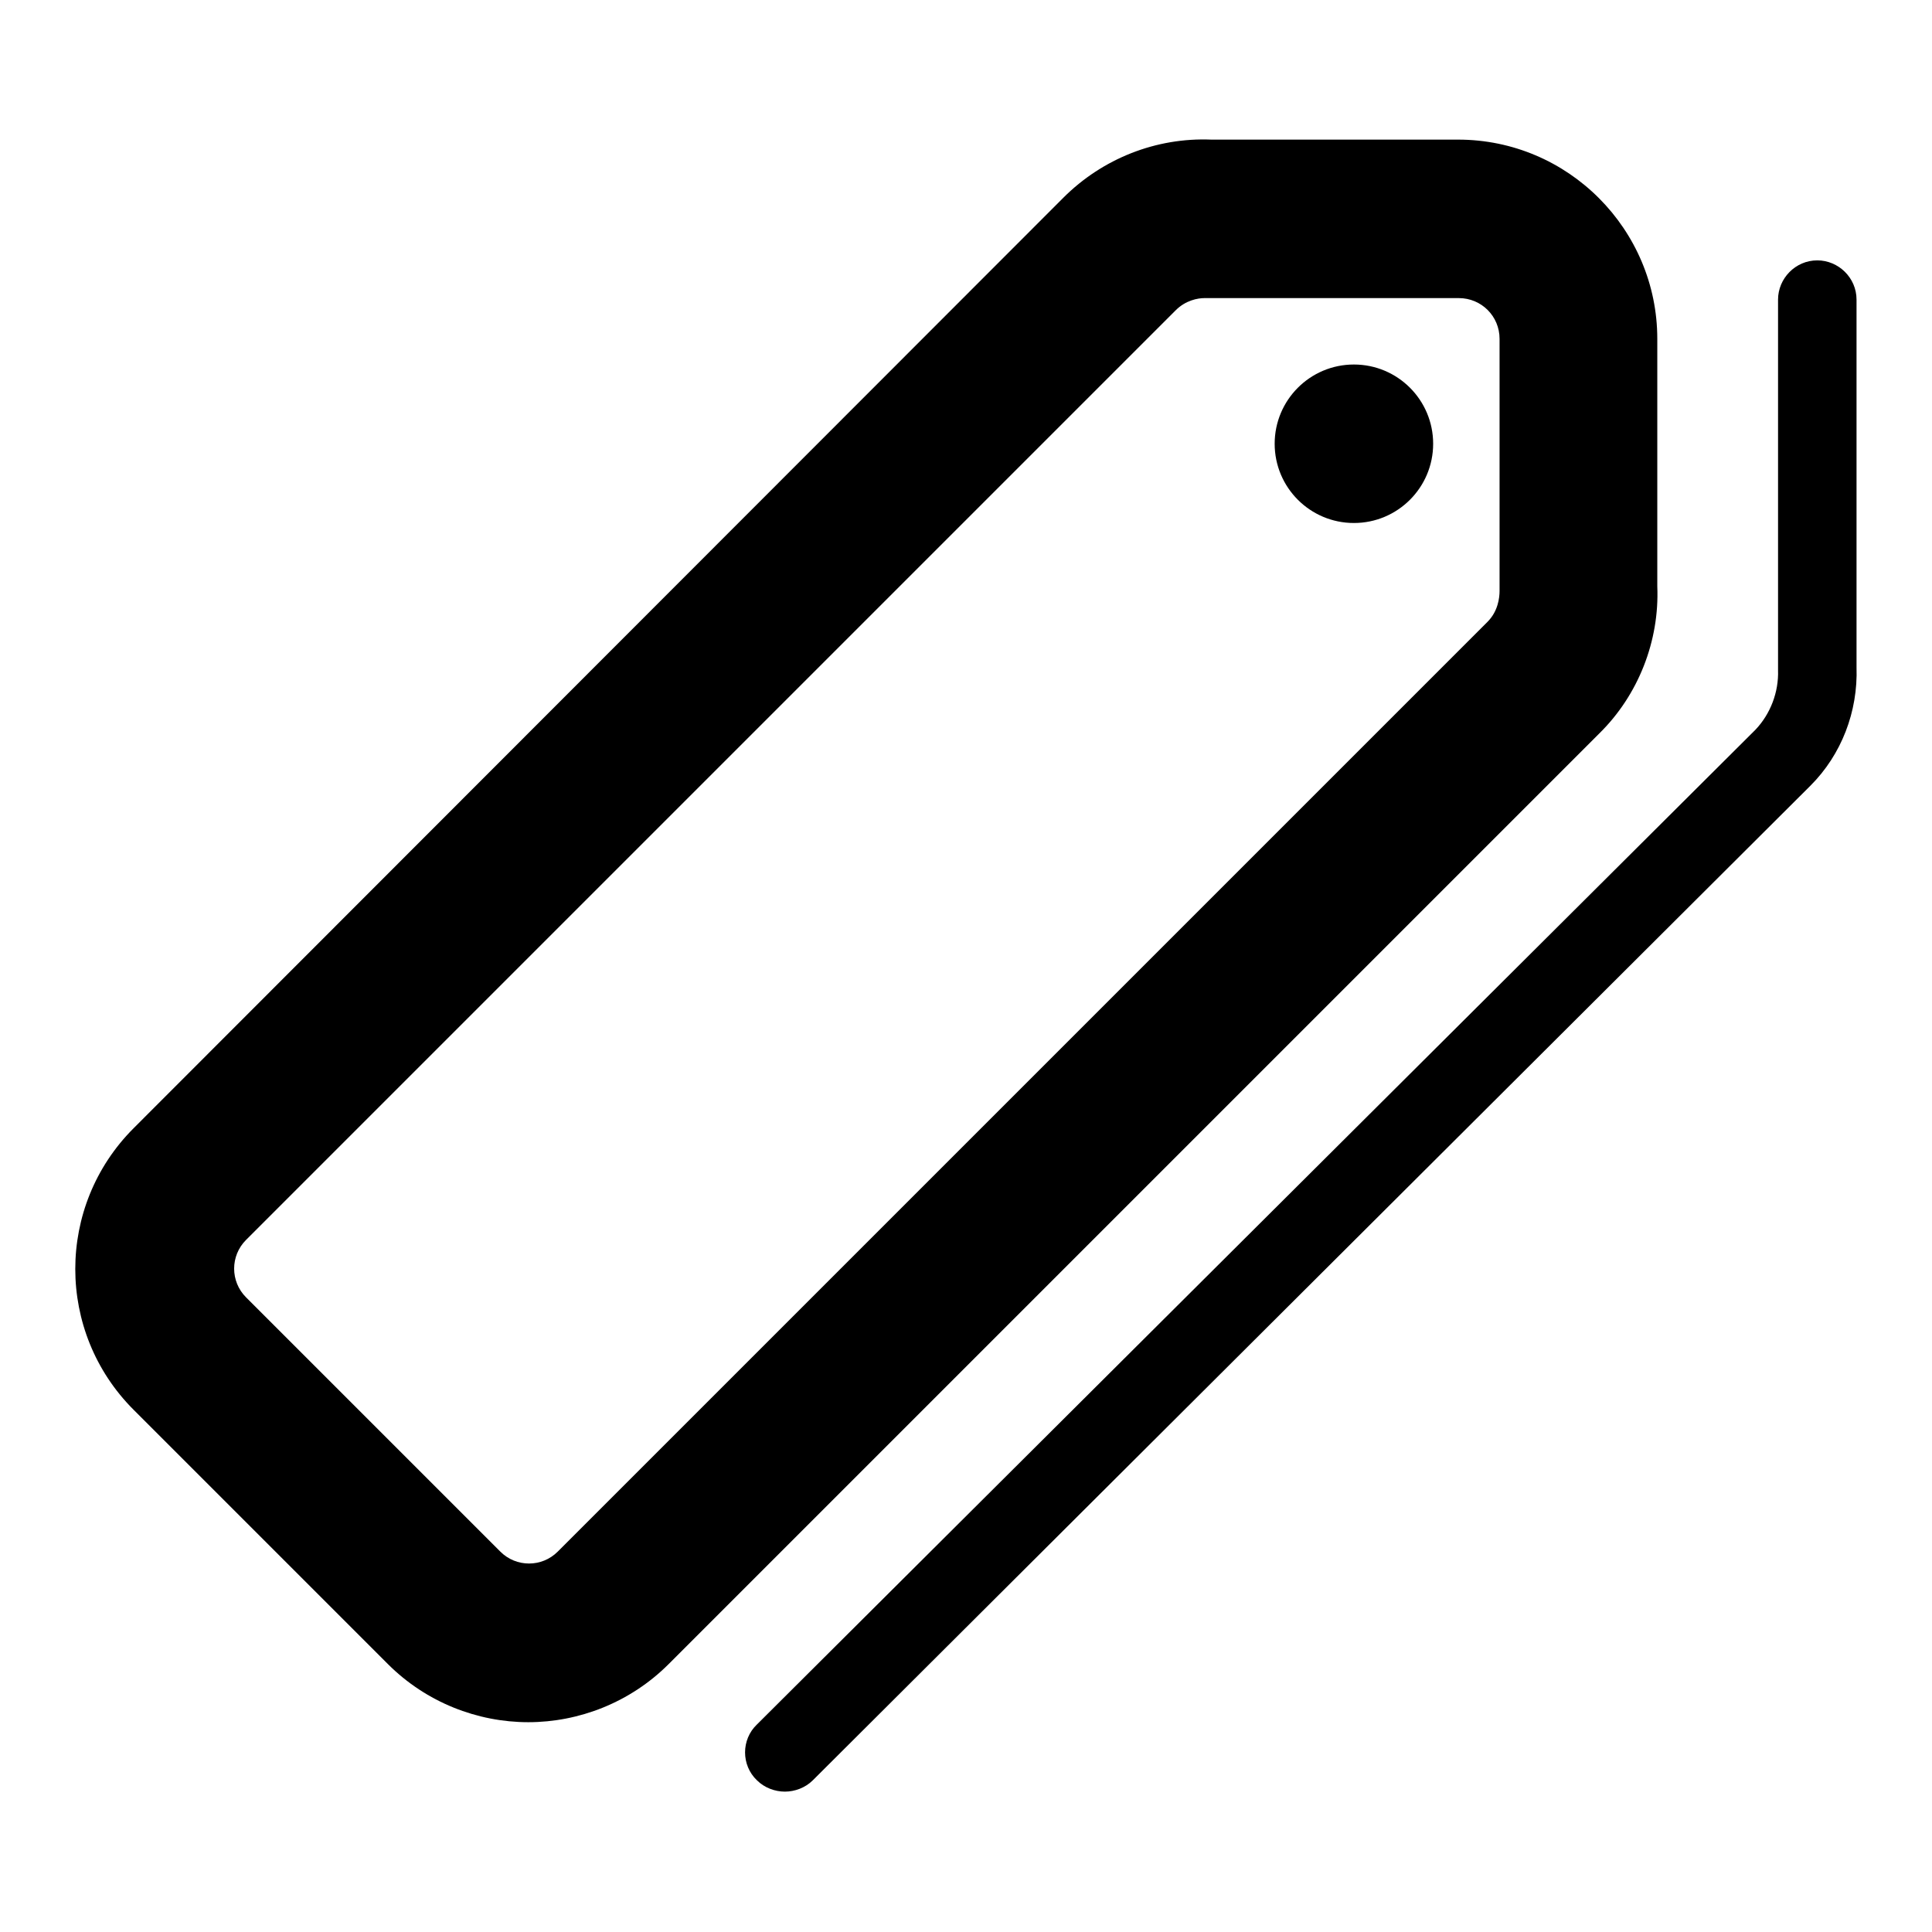 <?xml version="1.0" encoding="utf-8"?>
<!-- Svg Vector Icons : http://www.onlinewebfonts.com/icon -->
<!DOCTYPE svg PUBLIC "-//W3C//DTD SVG 1.1//EN" "http://www.w3.org/Graphics/SVG/1.1/DTD/svg11.dtd">
<svg version="1.1" xmlns="http://www.w3.org/2000/svg" xmlns:xlink="http://www.w3.org/1999/xlink" x="0px" y="0px" viewBox="0 0 256 256" enable-background="new 0 0 256 256" xml:space="preserve">
<g> <path fill="#000000" d="M219.6,77.7V44.9c0-14.5-11.8-26.4-26.4-26.4h-32.7c-7.3-0.3-14.4,2.5-19.6,7.7L17.7,149.5 c-10.3,10.3-10.3,27,0,37.3l33.7,33.7c5.1,5.1,11.9,7.7,18.6,7.7s13.5-2.6,18.6-7.7L211.9,97.2C217.1,92.1,219.9,84.9,219.6,77.7z  M197.1,82.4L73.9,205.6c-2.1,2.1-5.5,2.1-7.6,0l-33.7-33.7c-2.1-2.1-2.1-5.5,0-7.6L155.8,41.1c1.3-1.3,2.9-1.6,3.8-1.6h33.7 c3,0,5.4,2.4,5.4,5.4v33.4C198.7,79.2,198.5,81,197.1,82.4L197.1,82.4z"/> <path fill="#000000" d="M246,88.4V39.7c0-2.9-2.4-5.2-5.2-5.2c-2.9,0-5.2,2.4-5.2,5.2v49.1c0.1,2.9-1,5.8-3,7.9L100.3,228.5 c-2.1,2-2.1,5.4,0,7.4c1,1,2.4,1.5,3.7,1.5c1.3,0,2.7-0.5,3.7-1.5l132.2-131.8C244,100,246.2,94.3,246,88.4z"/> <path fill="#000000" d="M168.9,58.8c0,5.8,4.7,10.5,10.5,10.5c5.8,0,10.5-4.7,10.5-10.5c0-5.8-4.7-10.5-10.5-10.5 C173.6,48.3,168.9,53,168.9,58.8z"/></g>
</svg>